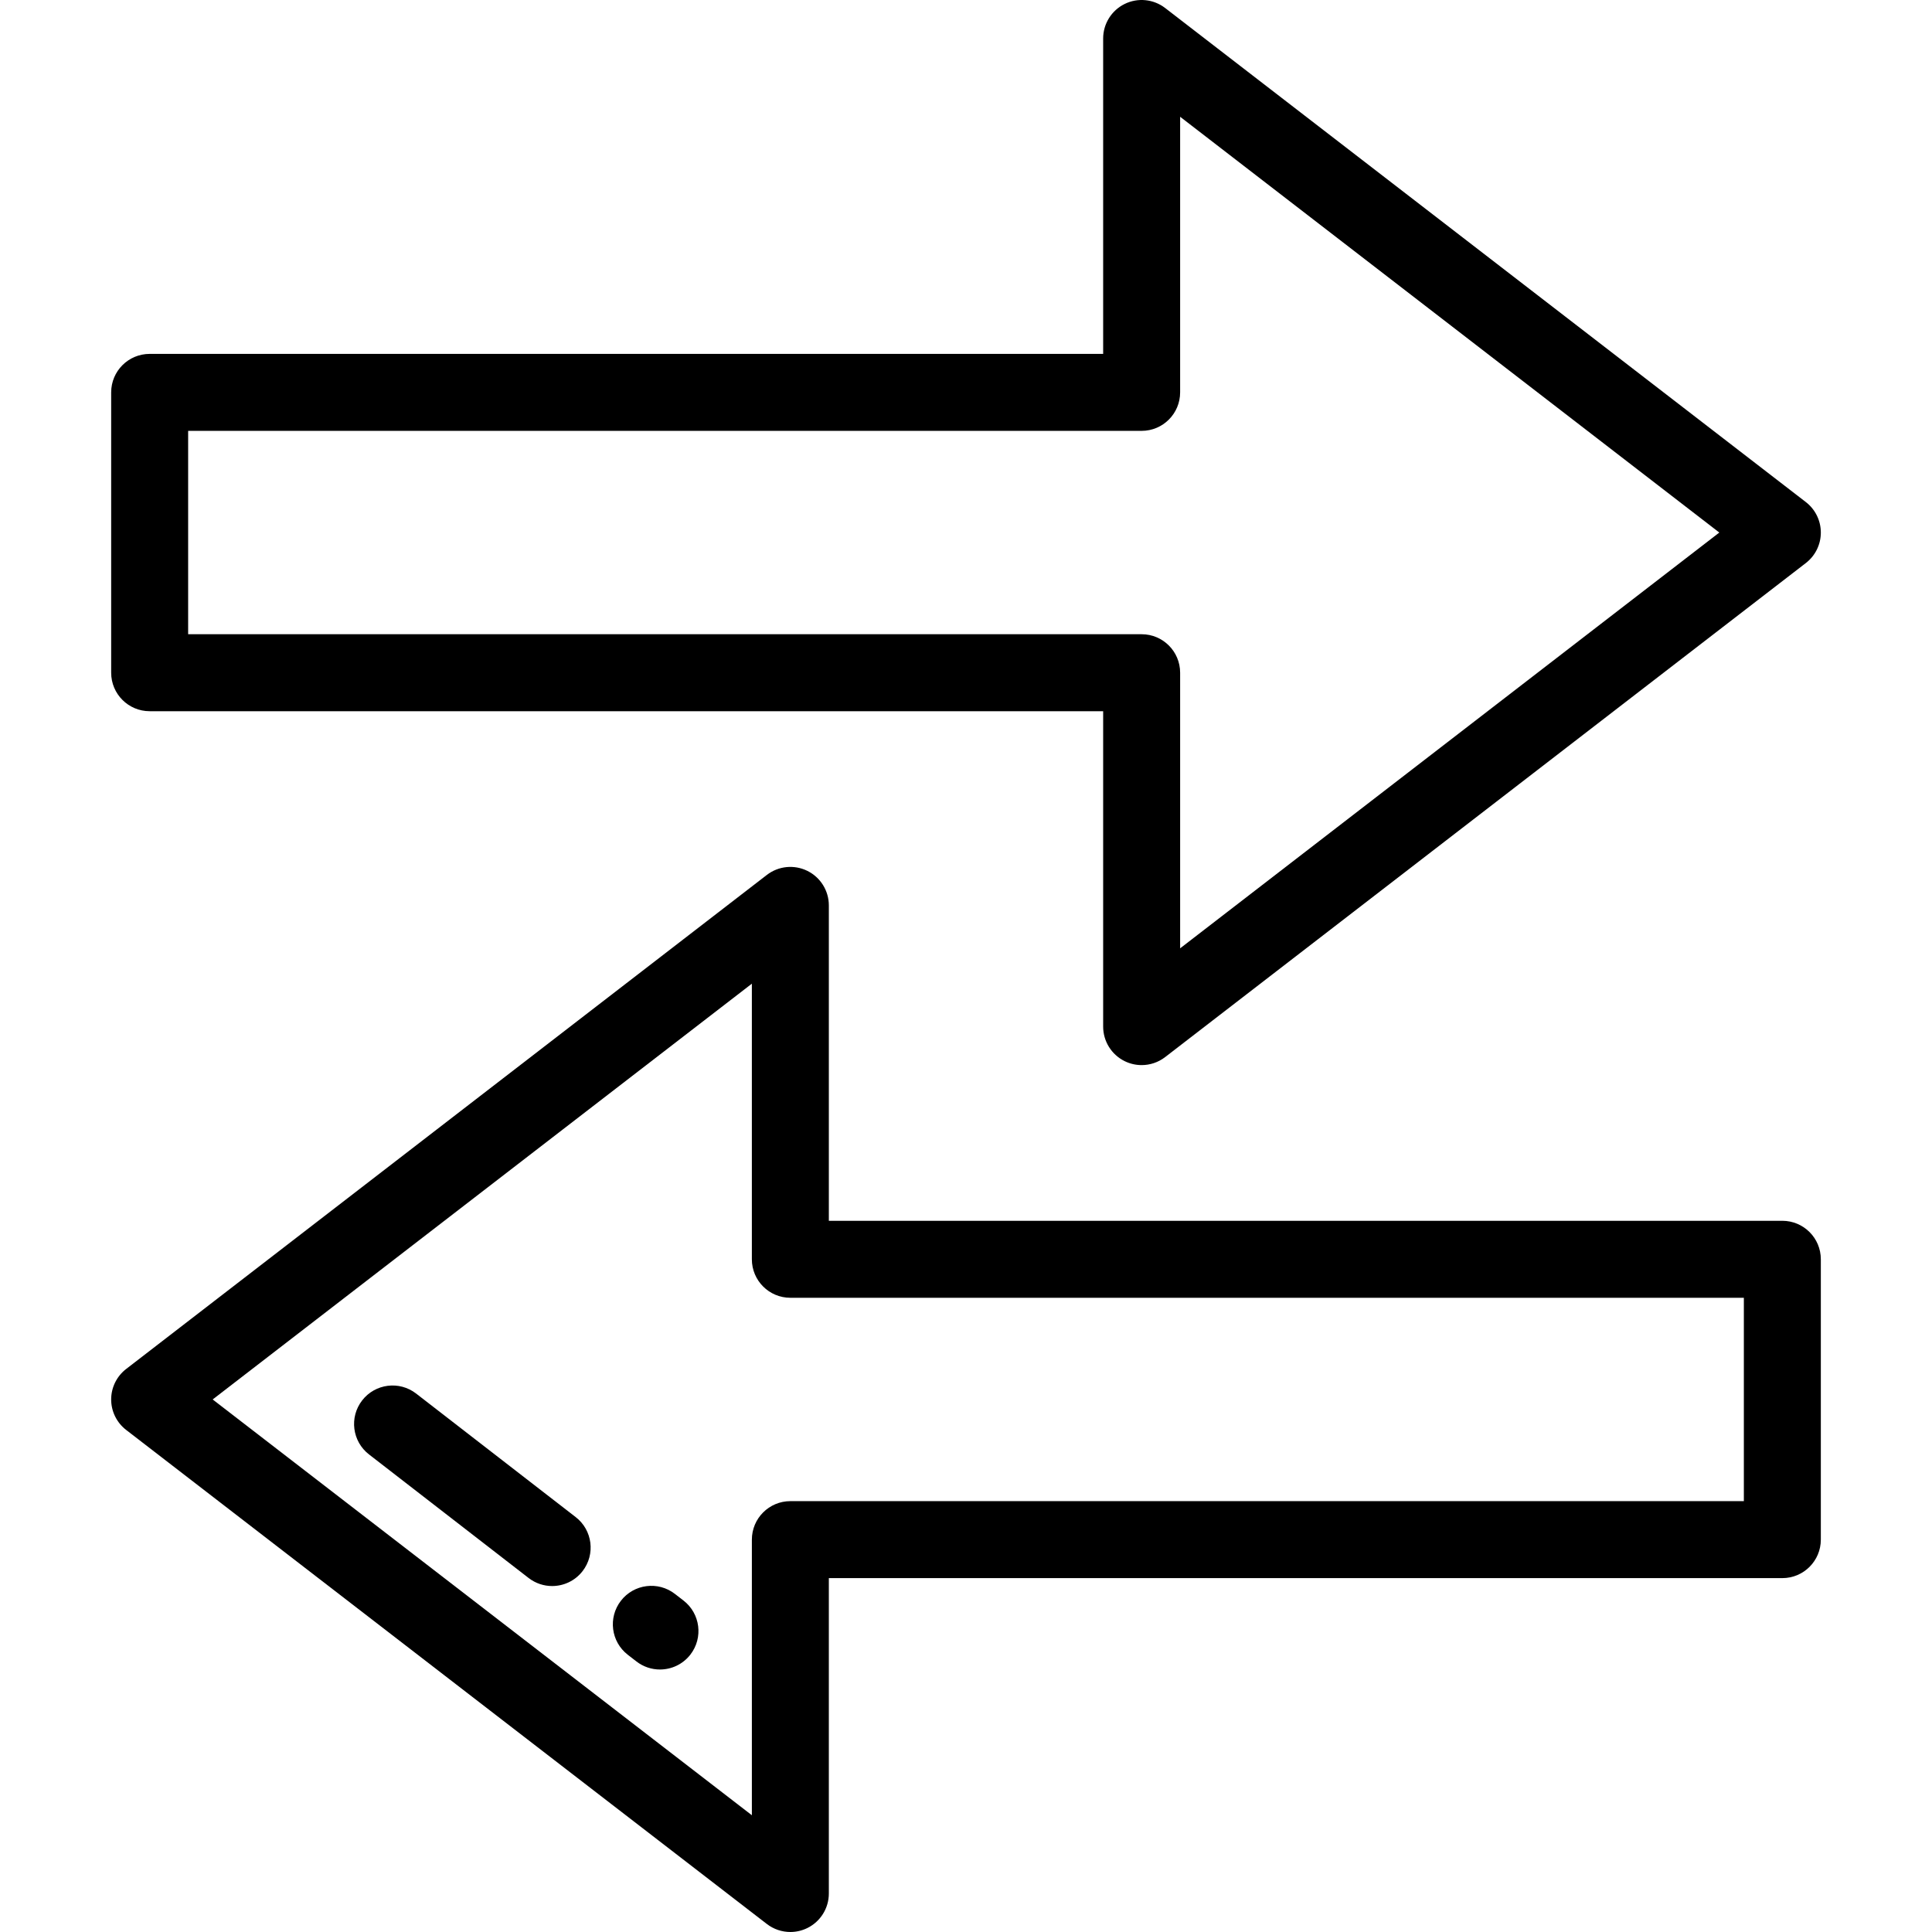 <?xml version="1.0" encoding="iso-8859-1"?>
<!-- Uploaded to: SVG Repo, www.svgrepo.com, Generator: SVG Repo Mixer Tools -->
<svg fill="#000000" height="800px" width="800px" version="1.1" id="Layer_1" xmlns="http://www.w3.org/2000/svg" xmlns:xlink="http://www.w3.org/1999/xlink" 
	 viewBox="0 0 512 512" xml:space="preserve">
<g>
	<g>
		<path d="M478.569,133.054L308.776,2.123c-3.08-2.373-7.24-2.793-10.729-1.076c-3.489,1.716-5.699,5.265-5.699,9.153v83.585H39.66
			c-5.632,0-10.199,4.566-10.199,10.199v74.294c0,5.633,4.567,10.199,10.199,10.199h252.688v83.585c0,3.888,2.21,7.437,5.699,9.153
			c1.427,0.702,2.966,1.046,4.499,1.046c2.212,0,4.41-0.72,6.229-2.122l169.793-130.93c2.505-1.931,3.972-4.914,3.972-8.077
			S481.073,134.985,478.569,133.054z M312.747,251.317v-73.04c0-5.633-4.567-10.199-10.199-10.199H49.859v-53.896h252.688
			c5.632,0,10.199-4.566,10.199-10.199V30.945l142.891,110.186L312.747,251.317z"/>
	</g>
</g>
<g>
	<g>
		<path d="M472.34,323.525H219.652v-83.585c0-3.888-2.21-7.437-5.699-9.153c-3.487-1.714-7.649-1.299-10.729,1.076L33.432,362.794
			c-2.505,1.931-3.972,4.914-3.972,8.077s1.468,6.146,3.972,8.077l169.792,130.93c1.82,1.402,4.015,2.122,6.229,2.122
			c1.532,0,3.072-0.345,4.499-1.046c3.489-1.716,5.699-5.265,5.699-9.153v-83.583H472.34c5.632,0,10.199-4.566,10.199-10.199
			v-74.294C482.539,328.091,477.972,323.525,472.34,323.525z M462.141,397.819H209.453c-5.632,0-10.199,4.566-10.199,10.199v73.039
			L56.362,370.871l142.89-110.186v73.04c0,5.633,4.567,10.199,10.199,10.199h252.689V397.819z"/>
	</g>
</g>
<g>
	<g>
		<path d="M181.141,424.169l-2.288-1.771c-4.451-3.446-10.859-2.632-14.308,1.823c-3.447,4.454-2.631,10.861,1.823,14.308
			l2.288,1.771c1.857,1.438,4.054,2.135,6.236,2.135c3.047,0,6.062-1.361,8.073-3.957
			C186.411,434.023,185.595,427.616,181.141,424.169z"/>
	</g>
</g>
<g>
	<g>
		<path d="M152.571,402.051l-42.295-32.745c-4.455-3.448-10.859-2.633-14.308,1.822c-3.448,4.454-2.633,10.86,1.821,14.308
			l42.295,32.745c1.858,1.438,4.055,2.135,6.237,2.135c3.047,0,6.061-1.361,8.072-3.956
			C157.839,411.905,157.025,405.499,152.571,402.051z"/>
	</g>
</g>
</svg>